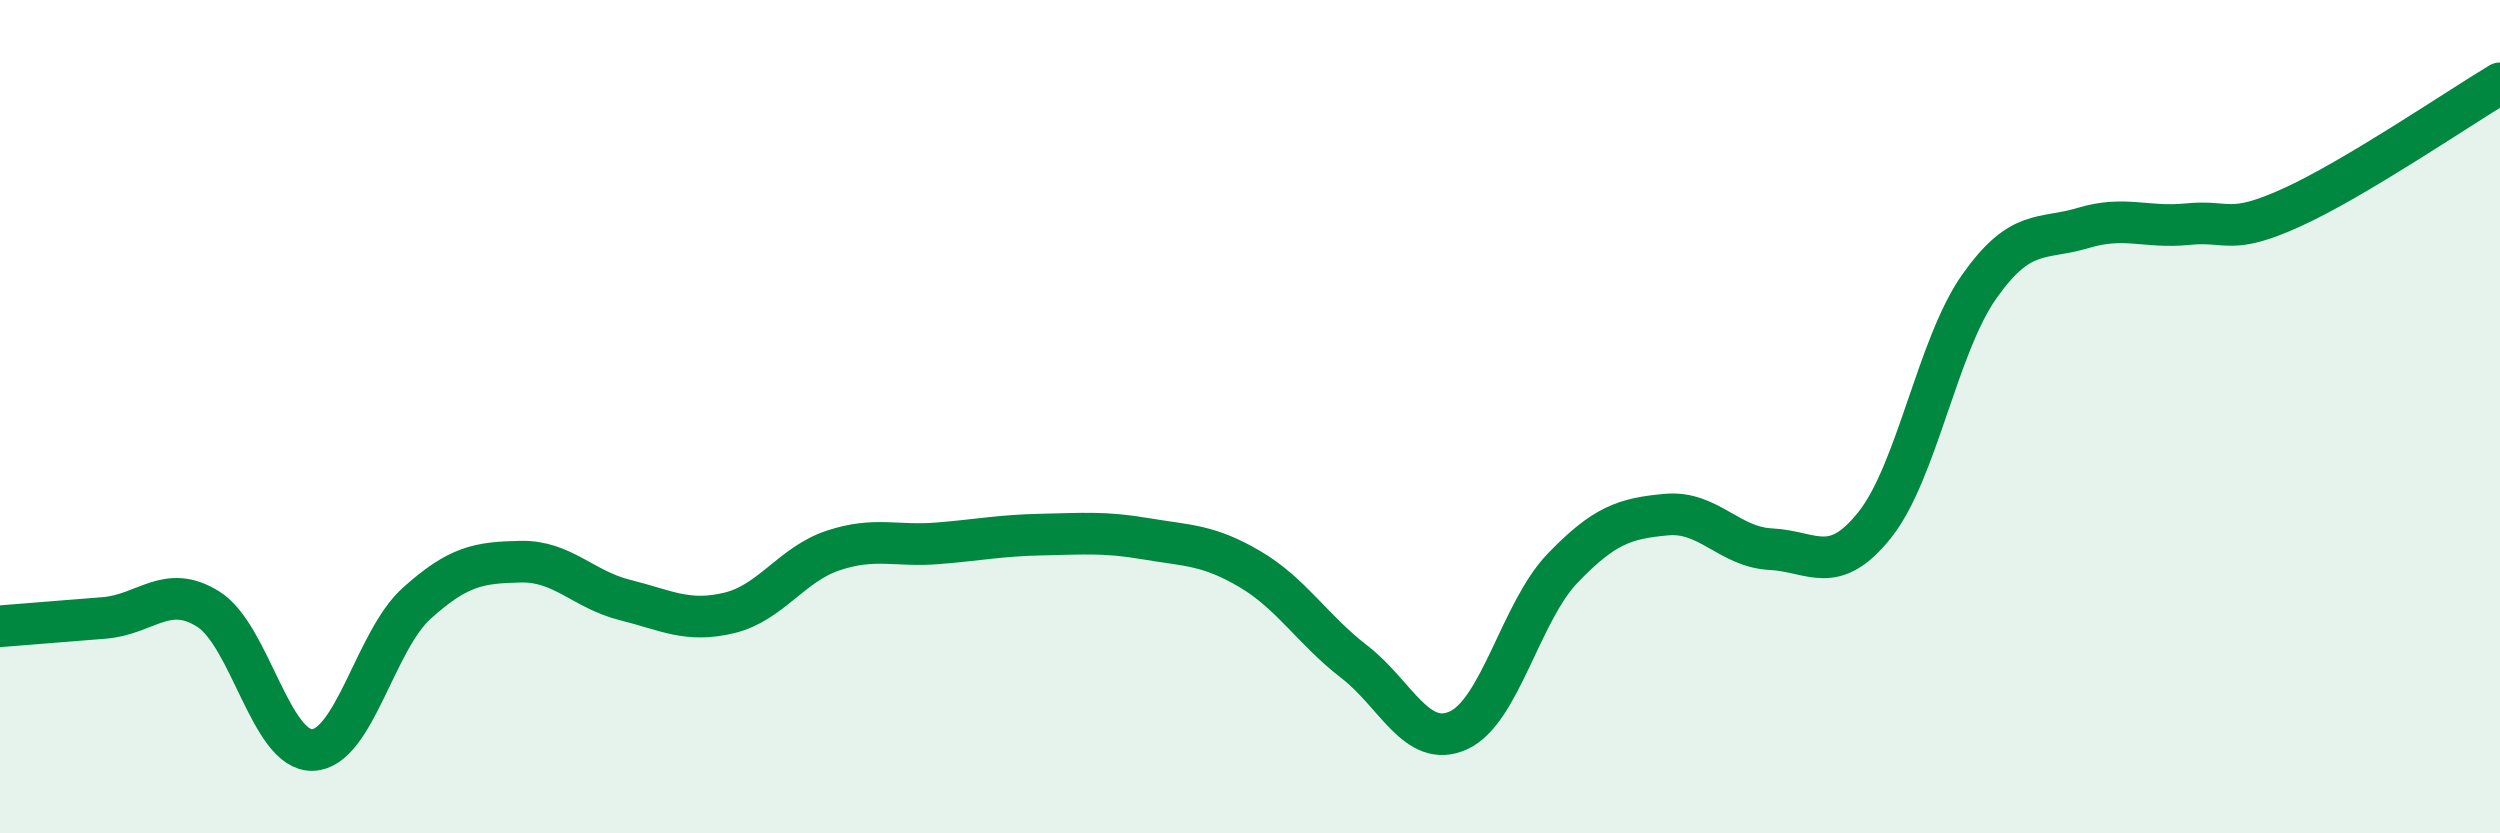 
    <svg width="60" height="20" viewBox="0 0 60 20" xmlns="http://www.w3.org/2000/svg">
      <path
        d="M 0,15.03 C 0.5,14.99 1.5,14.91 2.5,14.83 C 3.5,14.75 4,13.99 5,14.62 C 6,15.25 6.5,18.03 7.5,18 C 8.5,17.97 9,15.38 10,14.48 C 11,13.58 11.5,13.5 12.5,13.48 C 13.5,13.46 14,14.15 15,14.4 C 16,14.65 16.5,14.95 17.5,14.71 C 18.5,14.47 19,13.54 20,13.21 C 21,12.88 21.5,13.12 22.5,13.04 C 23.5,12.96 24,12.85 25,12.83 C 26,12.81 26.5,12.76 27.5,12.93 C 28.5,13.1 29,13.07 30,13.66 C 31,14.25 31.5,15.11 32.5,15.88 C 33.5,16.65 34,17.98 35,17.53 C 36,17.08 36.5,14.68 37.5,13.64 C 38.5,12.6 39,12.44 40,12.35 C 41,12.26 41.5,13.13 42.5,13.18 C 43.5,13.23 44,13.85 45,12.59 C 46,11.33 46.5,8.3 47.5,6.88 C 48.5,5.46 49,5.77 50,5.47 C 51,5.17 51.5,5.48 52.5,5.38 C 53.5,5.28 53.5,5.66 55,4.98 C 56.5,4.3 59,2.6 60,2L60 20L0 20Z"
        fill="#008740"
        opacity="0.1"
        stroke-linecap="round"
        stroke-linejoin="round"
      />
      <path
        d="M 0,15.03 C 0.5,14.99 1.5,14.91 2.5,14.83 C 3.5,14.75 4,13.99 5,14.62 C 6,15.25 6.5,18.03 7.5,18 C 8.5,17.97 9,15.38 10,14.48 C 11,13.58 11.5,13.5 12.5,13.48 C 13.5,13.46 14,14.15 15,14.4 C 16,14.65 16.5,14.95 17.5,14.71 C 18.5,14.47 19,13.54 20,13.21 C 21,12.88 21.5,13.12 22.5,13.04 C 23.5,12.96 24,12.85 25,12.83 C 26,12.81 26.5,12.76 27.5,12.93 C 28.5,13.1 29,13.07 30,13.66 C 31,14.25 31.5,15.11 32.5,15.88 C 33.5,16.65 34,17.98 35,17.53 C 36,17.08 36.5,14.68 37.5,13.64 C 38.5,12.6 39,12.44 40,12.35 C 41,12.26 41.5,13.13 42.5,13.18 C 43.5,13.23 44,13.85 45,12.59 C 46,11.33 46.5,8.3 47.5,6.88 C 48.5,5.46 49,5.77 50,5.47 C 51,5.17 51.5,5.48 52.5,5.38 C 53.5,5.28 53.5,5.66 55,4.98 C 56.5,4.3 59,2.6 60,2"
        stroke="#008740"
        stroke-width="1"
        fill="none"
        stroke-linecap="round"
        stroke-linejoin="round"
      />
    </svg>
  